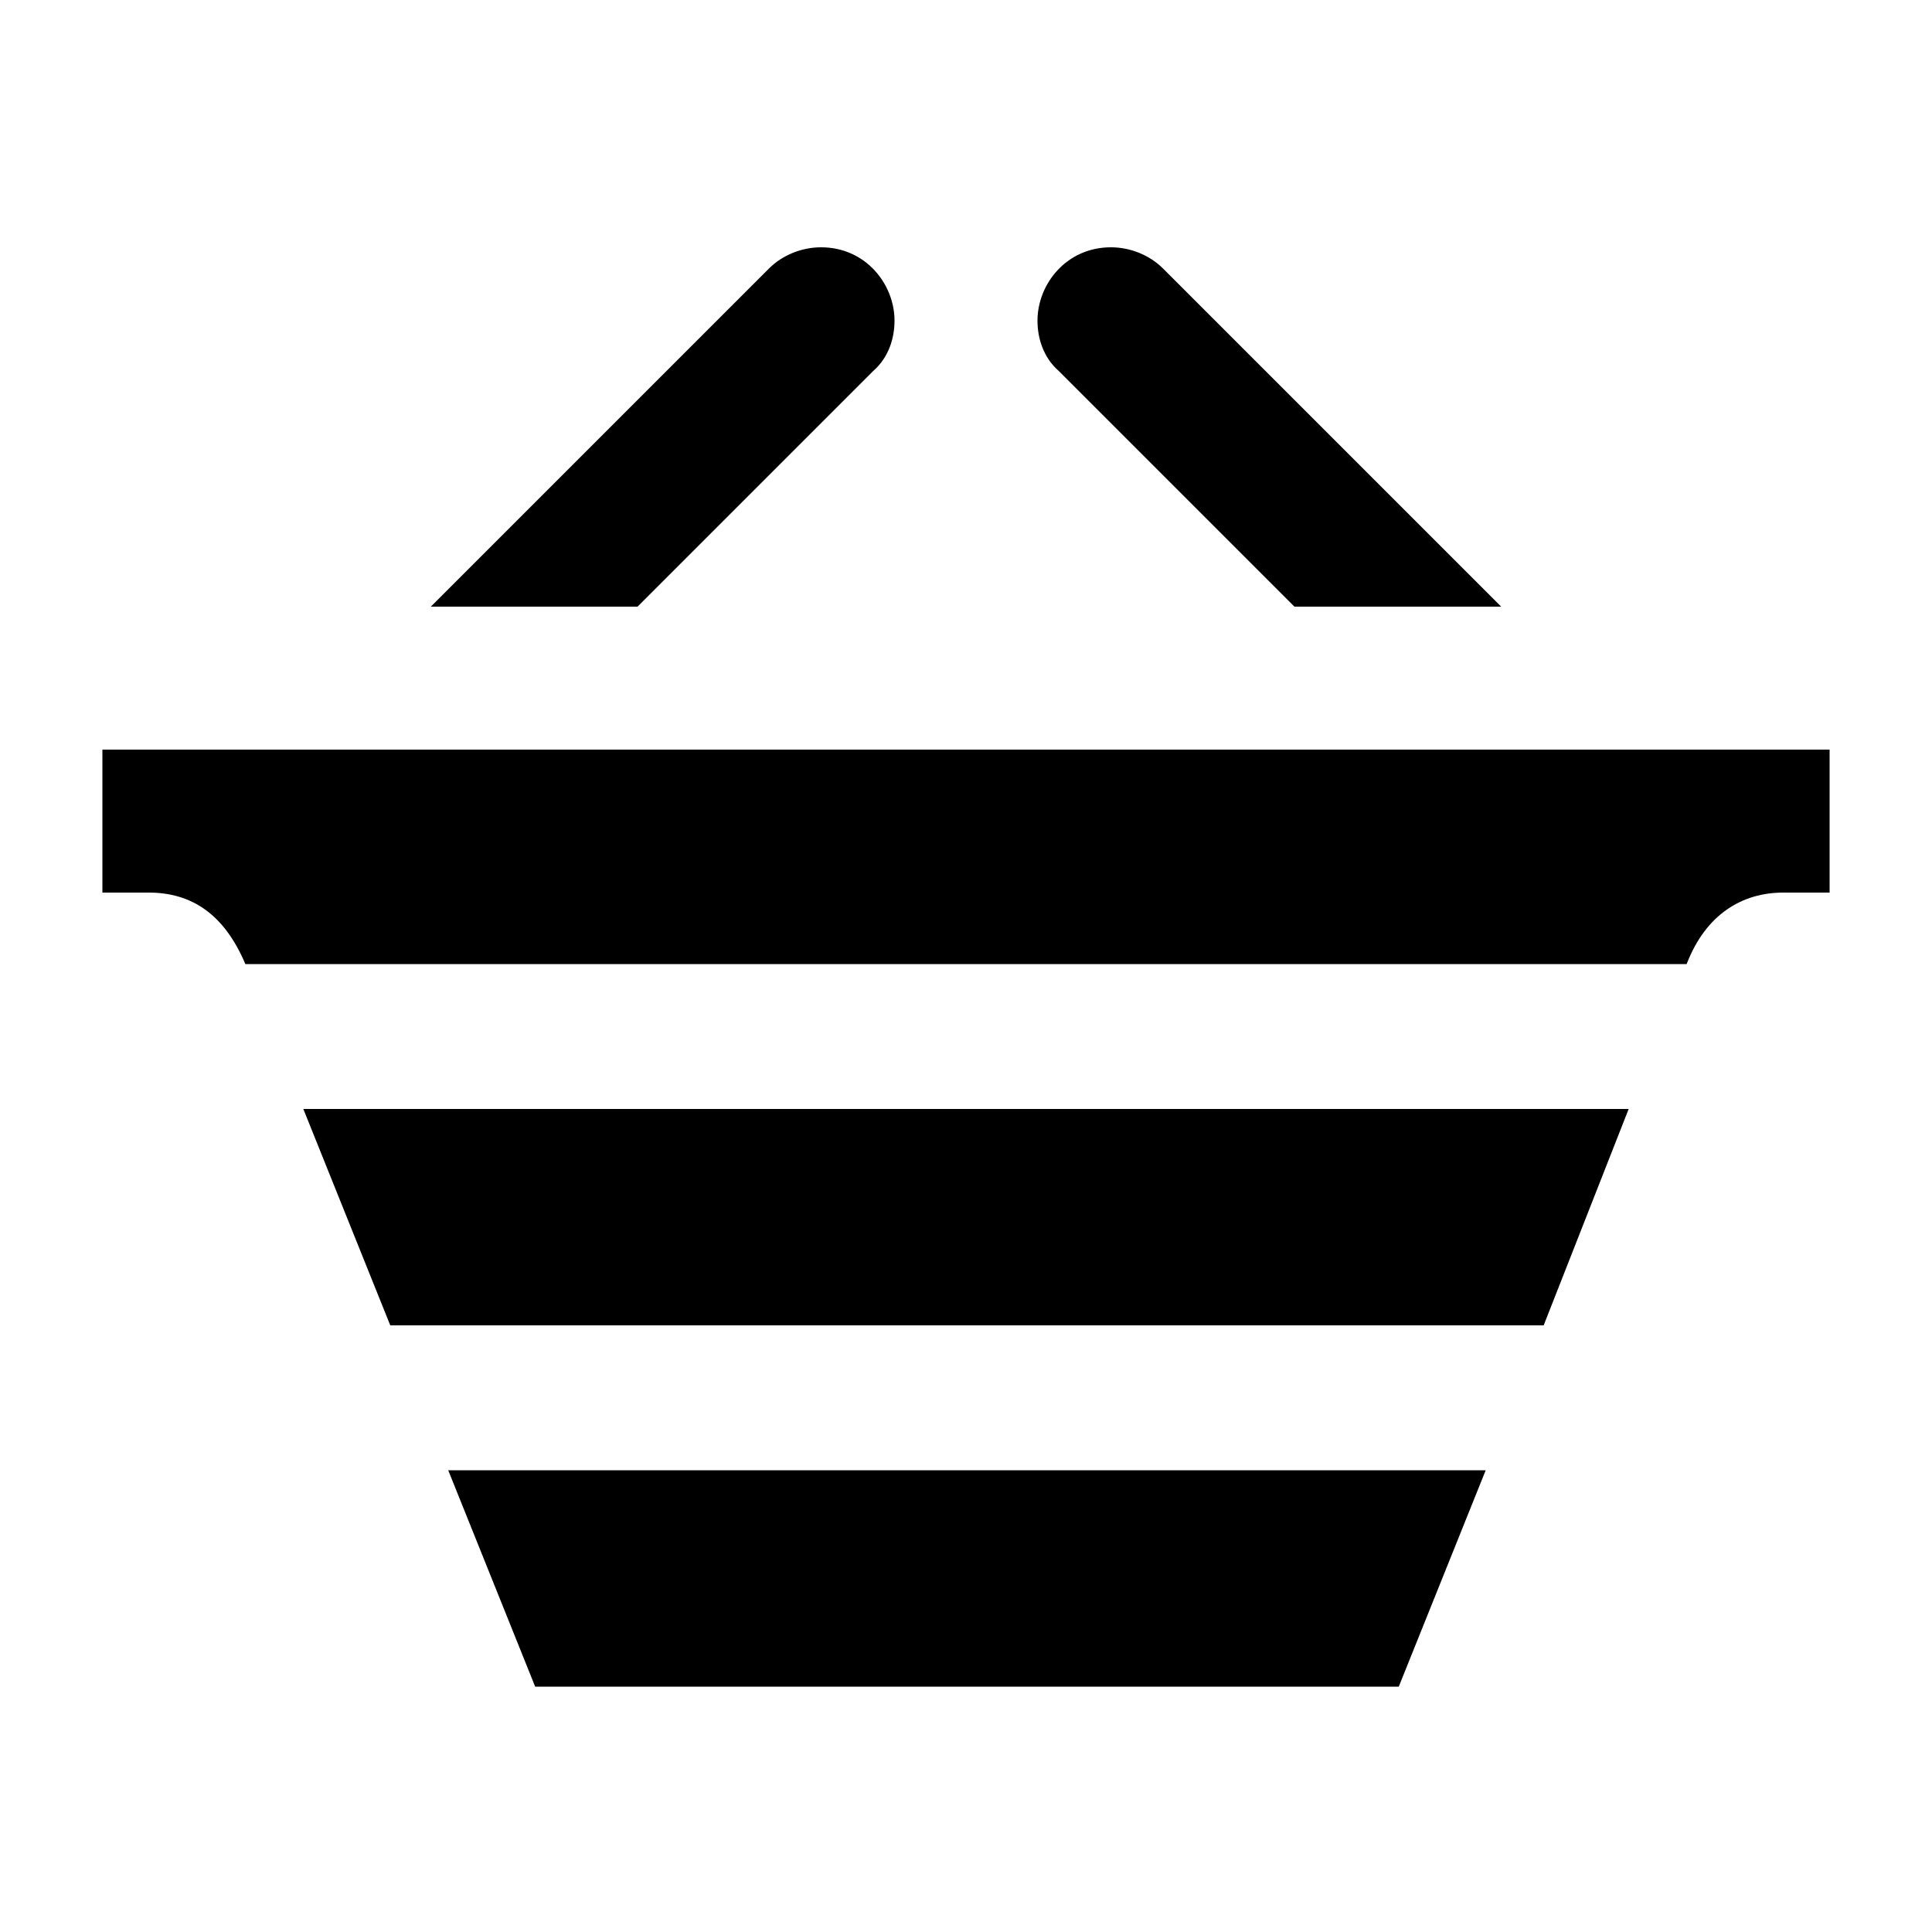 <?xml version="1.0" encoding="utf-8"?>
<!-- Generator: Adobe Illustrator 27.8.0, SVG Export Plug-In . SVG Version: 6.00 Build 0)  -->
<svg version="1.1" id="Layer_2" xmlns="http://www.w3.org/2000/svg" xmlns:xlink="http://www.w3.org/1999/xlink" x="0px" y="0px"
	 viewBox="0 0 100 100" style="enable-background:new 0 0 100 100;" xml:space="preserve">
<path d="M33,31.4H22.3l17.5-17.5c0.7-0.7,1.7-1.1,2.7-1.1c2.3,0,3.8,1.9,3.8,3.8c0,0.9-0.3,1.9-1.1,2.6L33,31.4z M67,31.4h10.7
	L60.2,13.9c-0.7-0.7-1.7-1.1-2.7-1.1c-2.3,0-3.8,1.9-3.8,3.8c0,0.9,0.3,1.9,1.1,2.6L67,31.4z M5.3,38.8v7.4h2.4c2.2,0,3.9,1.1,5,3.7
	h74.6c1-2.6,2.9-3.7,5-3.7h2.4v-7.4H5.3z M84.3,57.4H15.7l4.5,11.2h59.7L84.3,57.4z M23.2,76.1l4.5,11.2h44.7l4.5-11.2H23.2
	L23.2,76.1z"/>
</svg>
